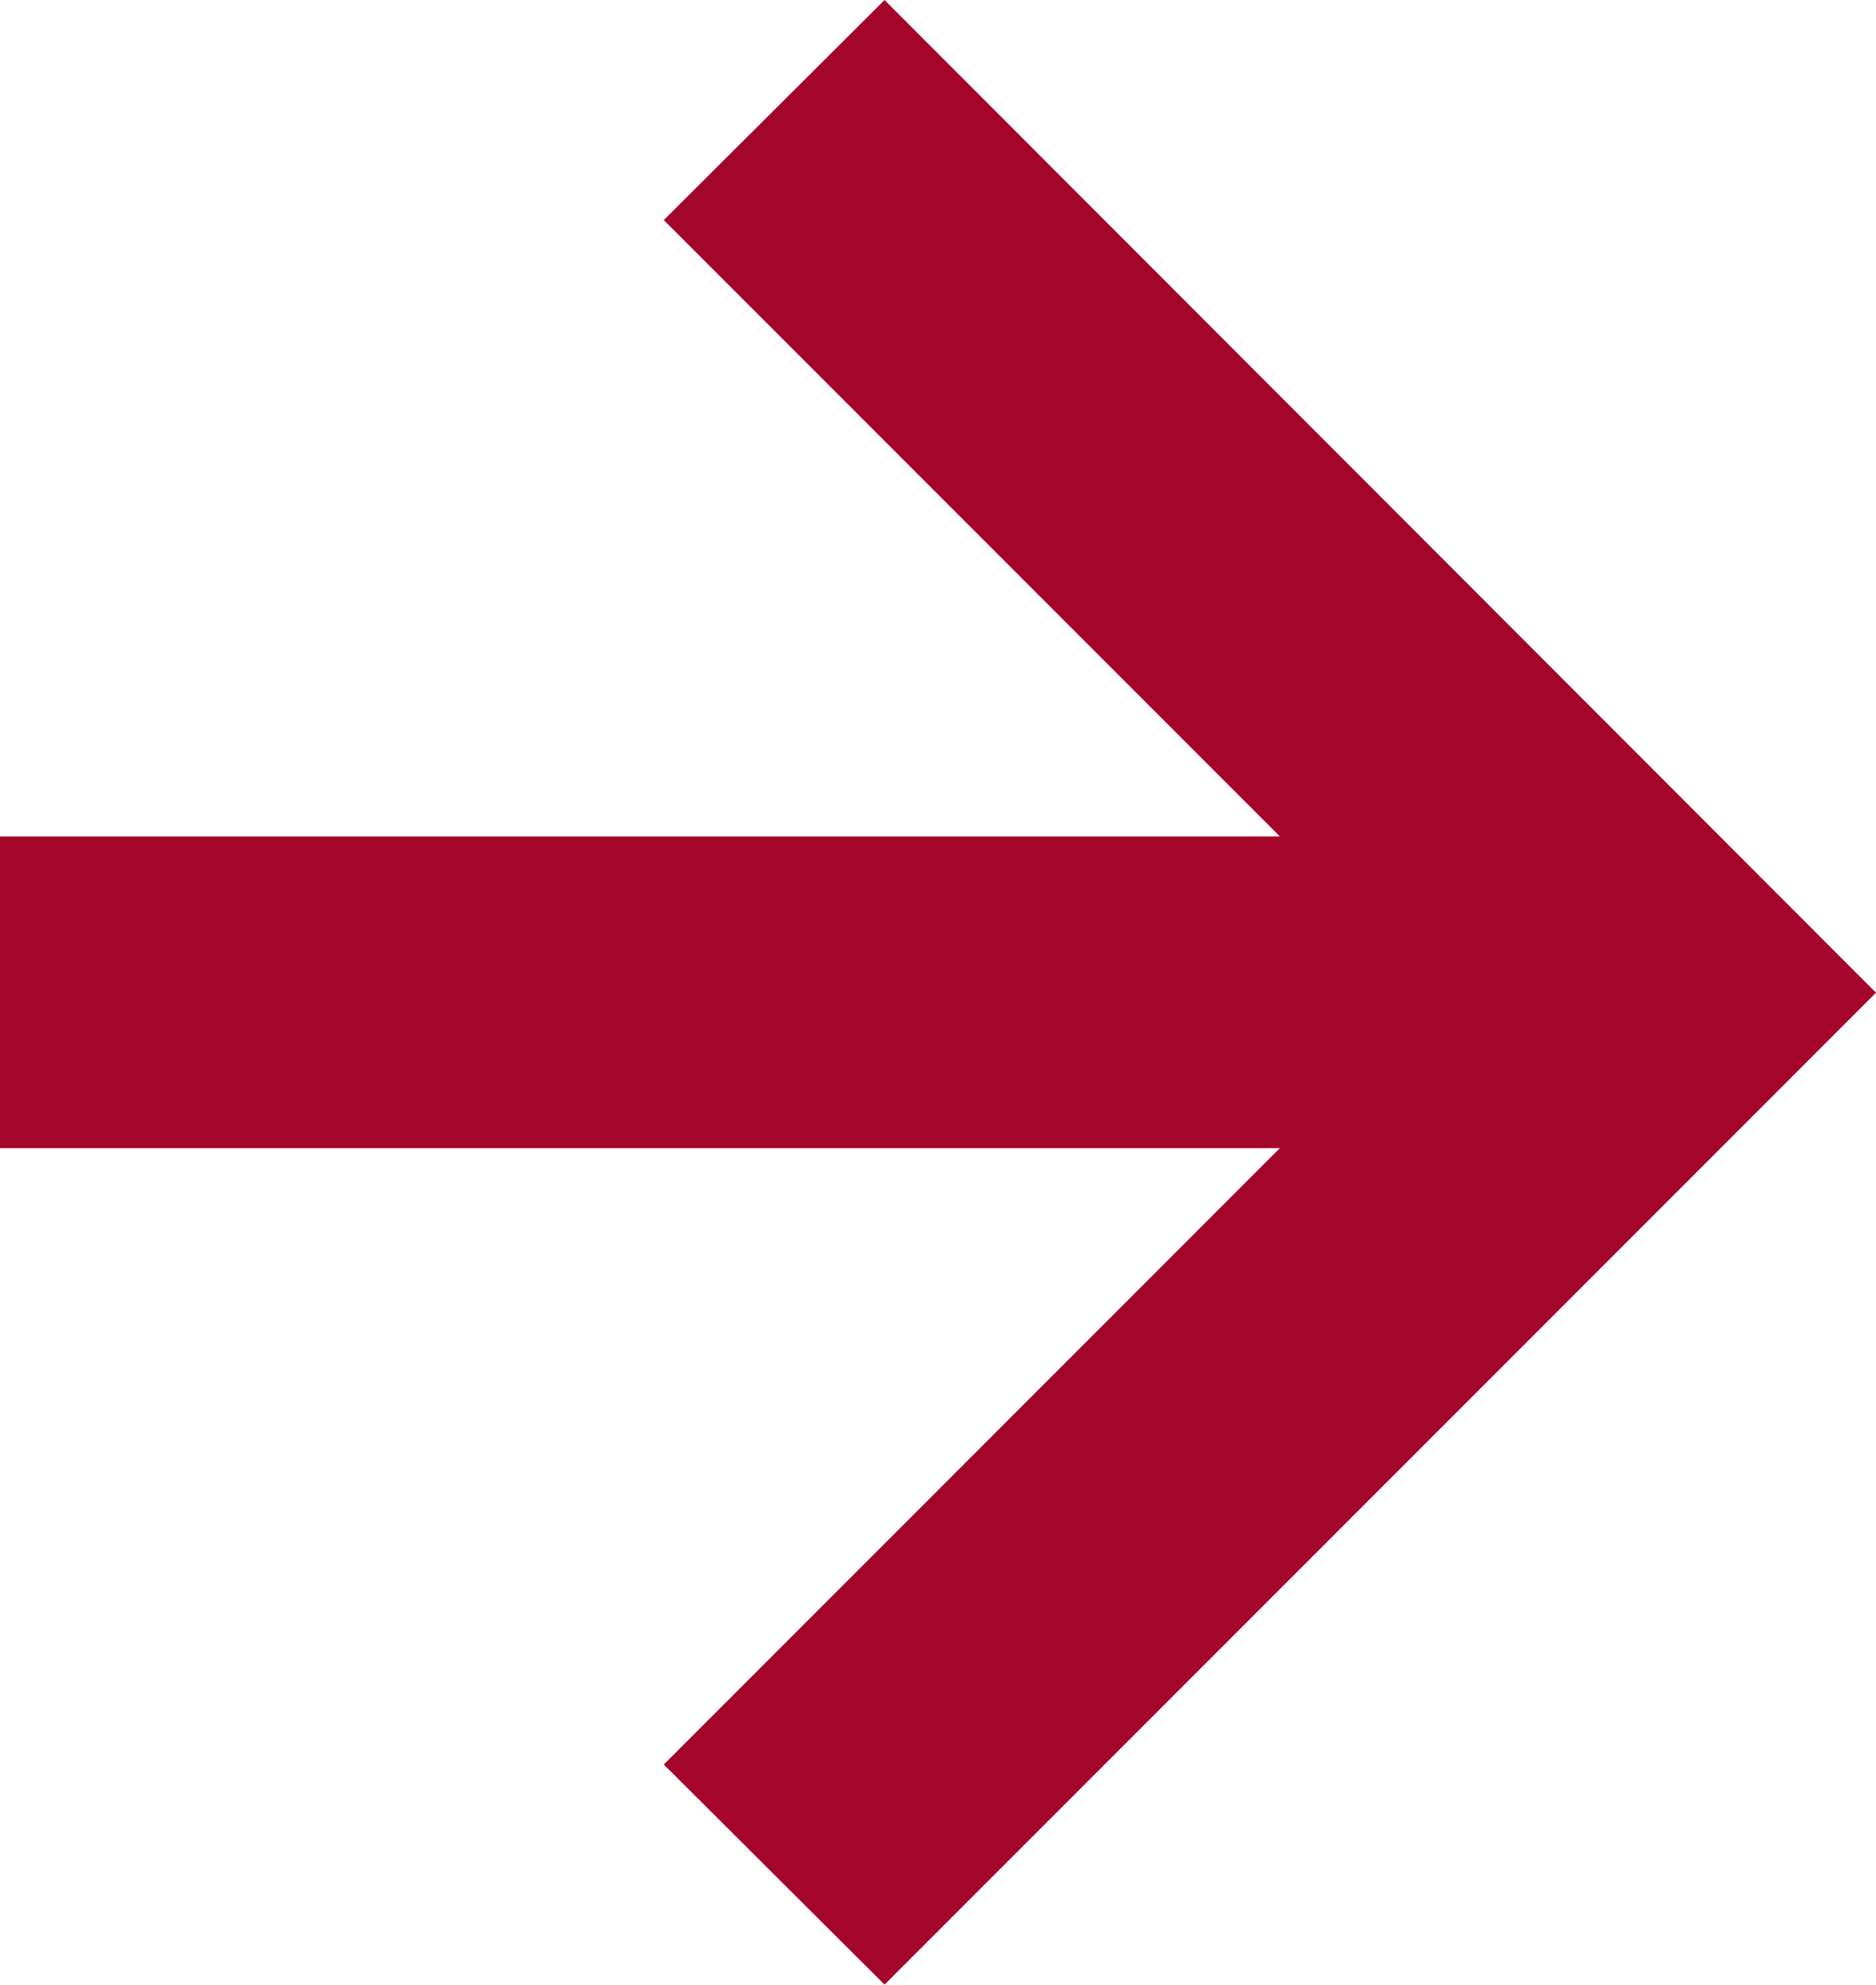 <?xml version="1.0" encoding="UTF-8"?>
<svg id="Layer_1" xmlns="http://www.w3.org/2000/svg" viewBox="0 0 24.39 25.79">
  <defs>
    <style>
      .cls-1 {
        fill: #a4052a;
      }
    </style>
  </defs>
  <polygon class="cls-1" points="11.5 0 8.63 2.86 16.64 10.87 0 10.87 0 14.92 16.64 14.92 8.63 22.93 11.5 25.79 24.39 12.9 11.5 0"/>
</svg>